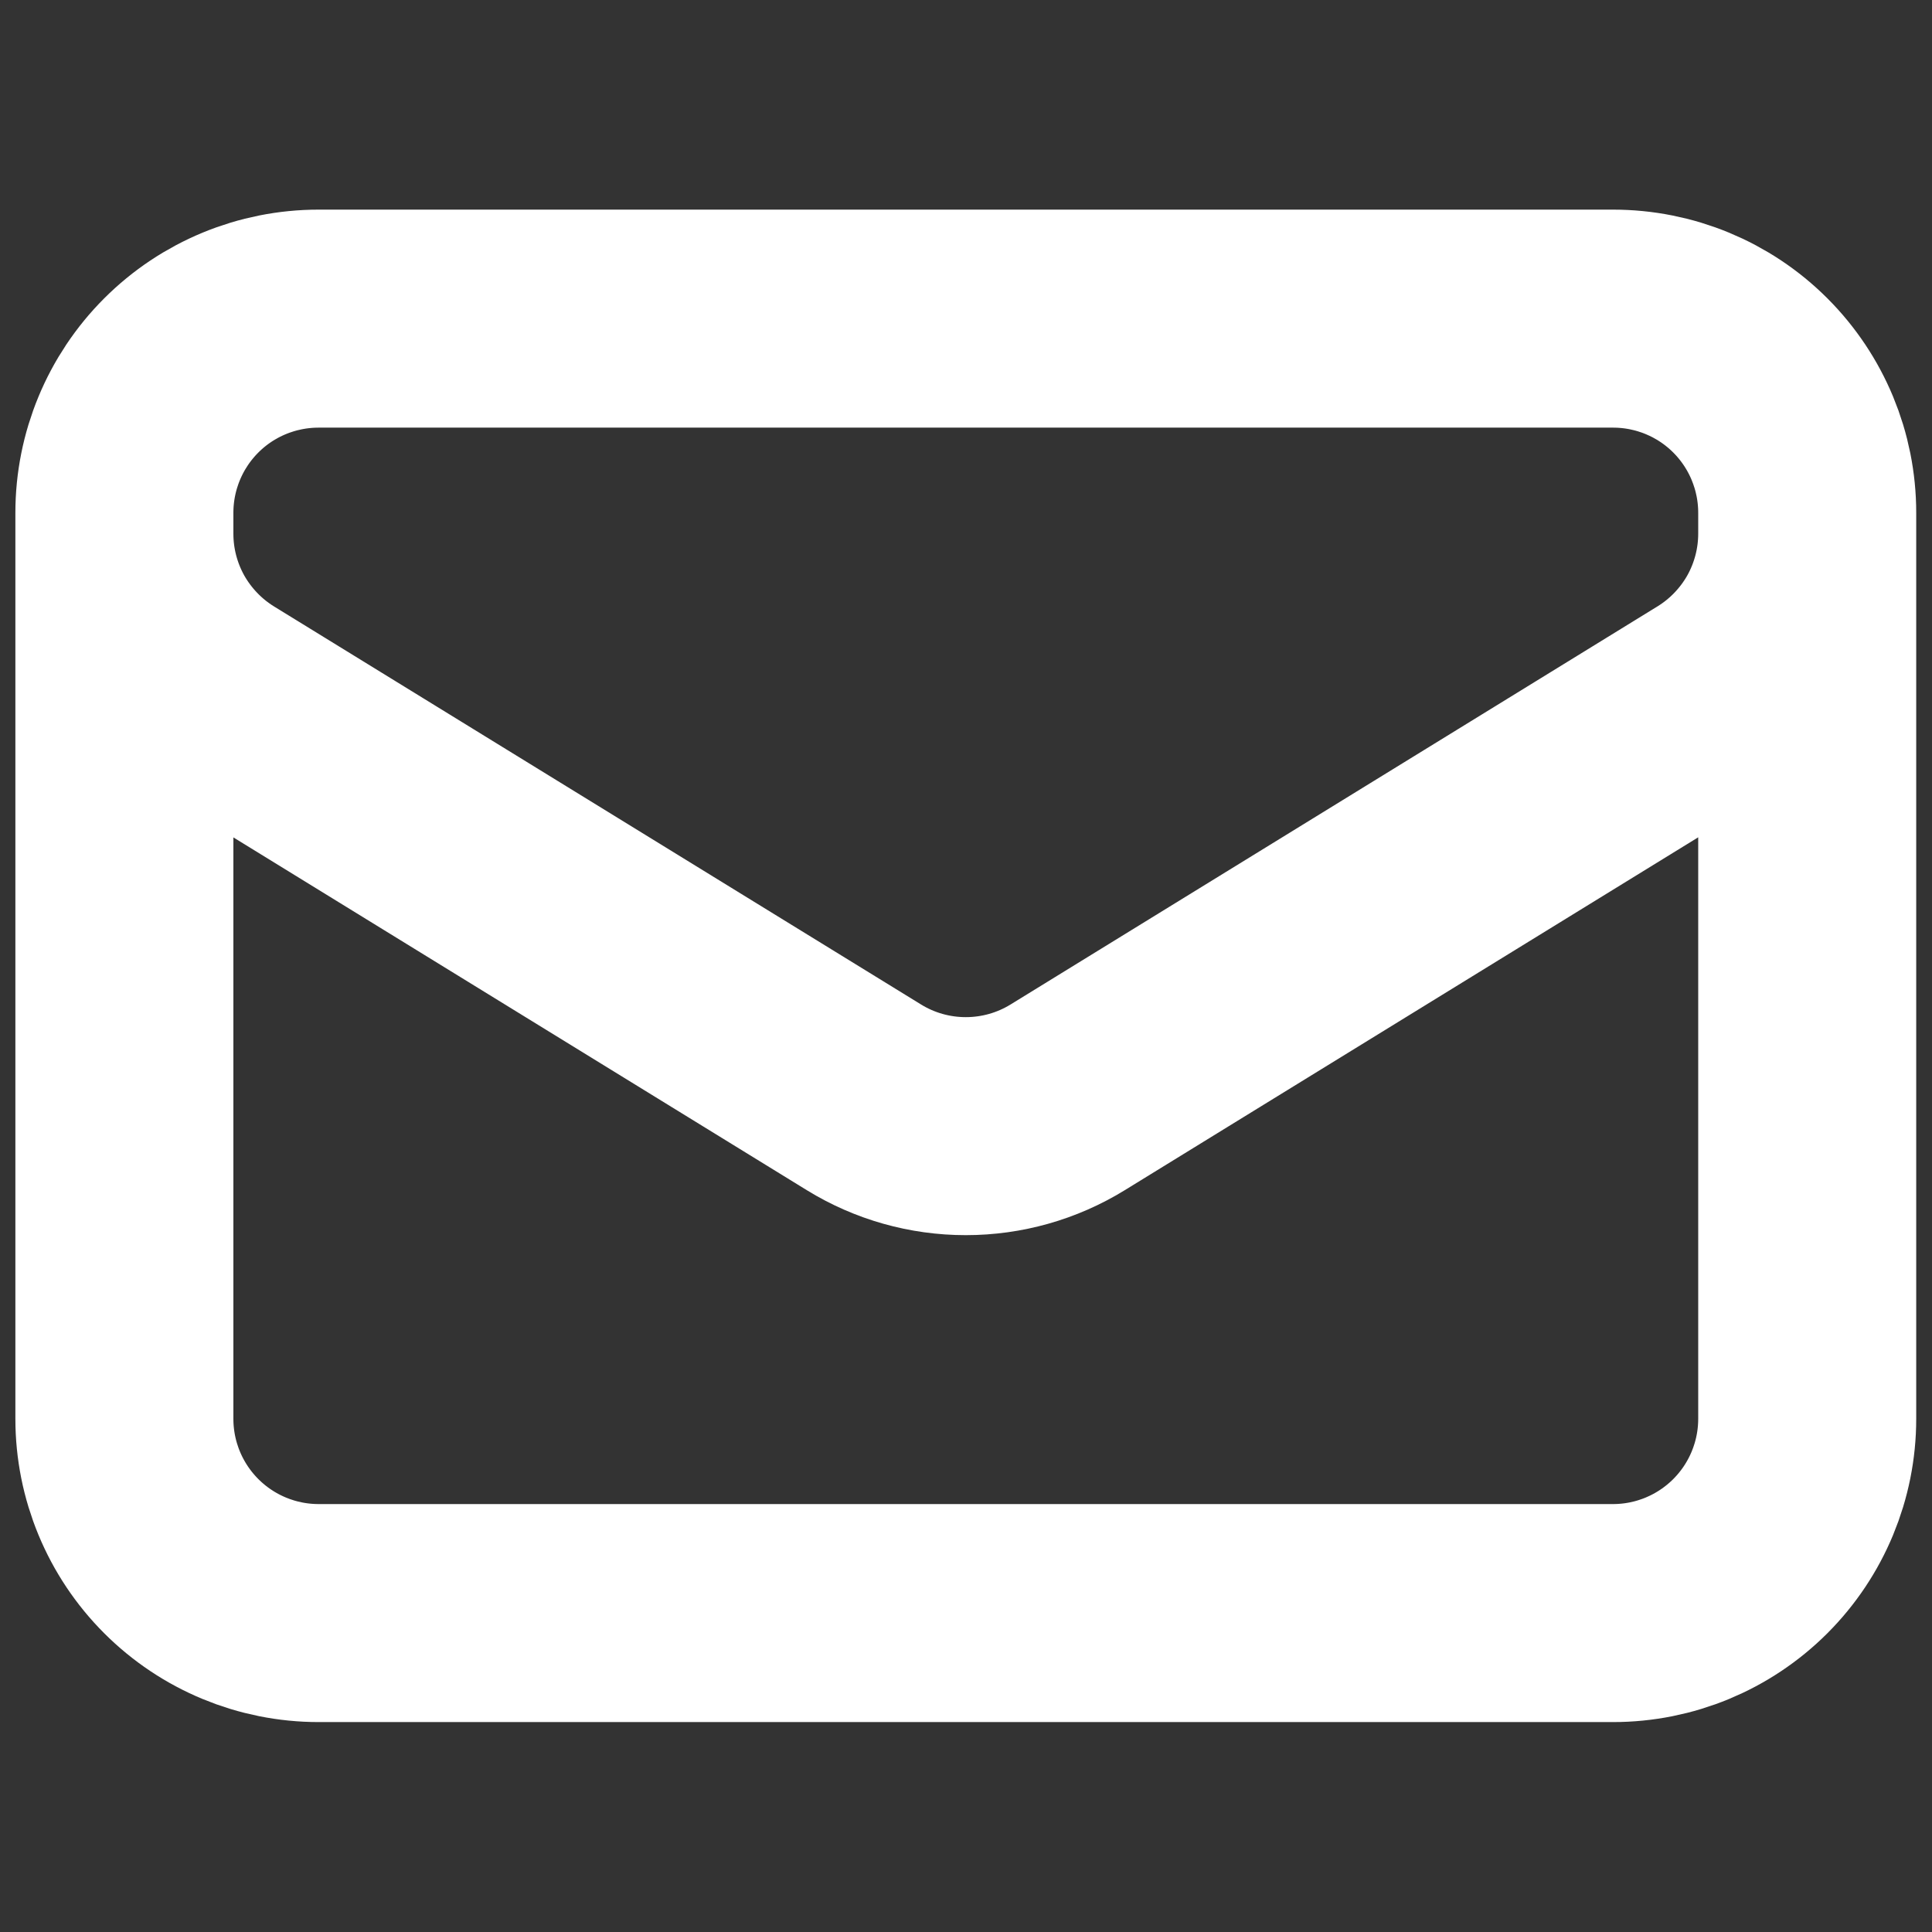 <svg clip-rule="evenodd" fill-rule="evenodd" stroke-linecap="round" stroke-linejoin="round" viewBox="0 0 19 19" xmlns="http://www.w3.org/2000/svg"><rect x="0" y="0" width="19" height="19" fill="#333333" stroke="none"/><path d="m17.219 5.344v8.312c0 .473-.188.926-.522 1.26s-.787.522-1.259.522h-11.875c-.473 0-.926-.188-1.26-.522s-.522-.787-.522-1.26v-8.312m15.438 0c0-.473-.188-.926-.522-1.26s-.787-.521-1.259-.521h-11.875c-.473 0-.926.187-1.26.521s-.522.787-.522 1.26m15.438 0v.192c0 .304-.078.603-.226.869-.149.265-.362.488-.621.648l-5.938 3.654c-.281.173-.604.264-.934.264s-.653-.091-.934-.264l-5.938-3.653c-.259-.16-.472-.383-.621-.648-.148-.266-.226-.565-.226-.869v-.193" fill="none" stroke="#fff" stroke-width="2" transform="matrix(1.072 0 0 1.072 -.686 -.686)"/></svg>